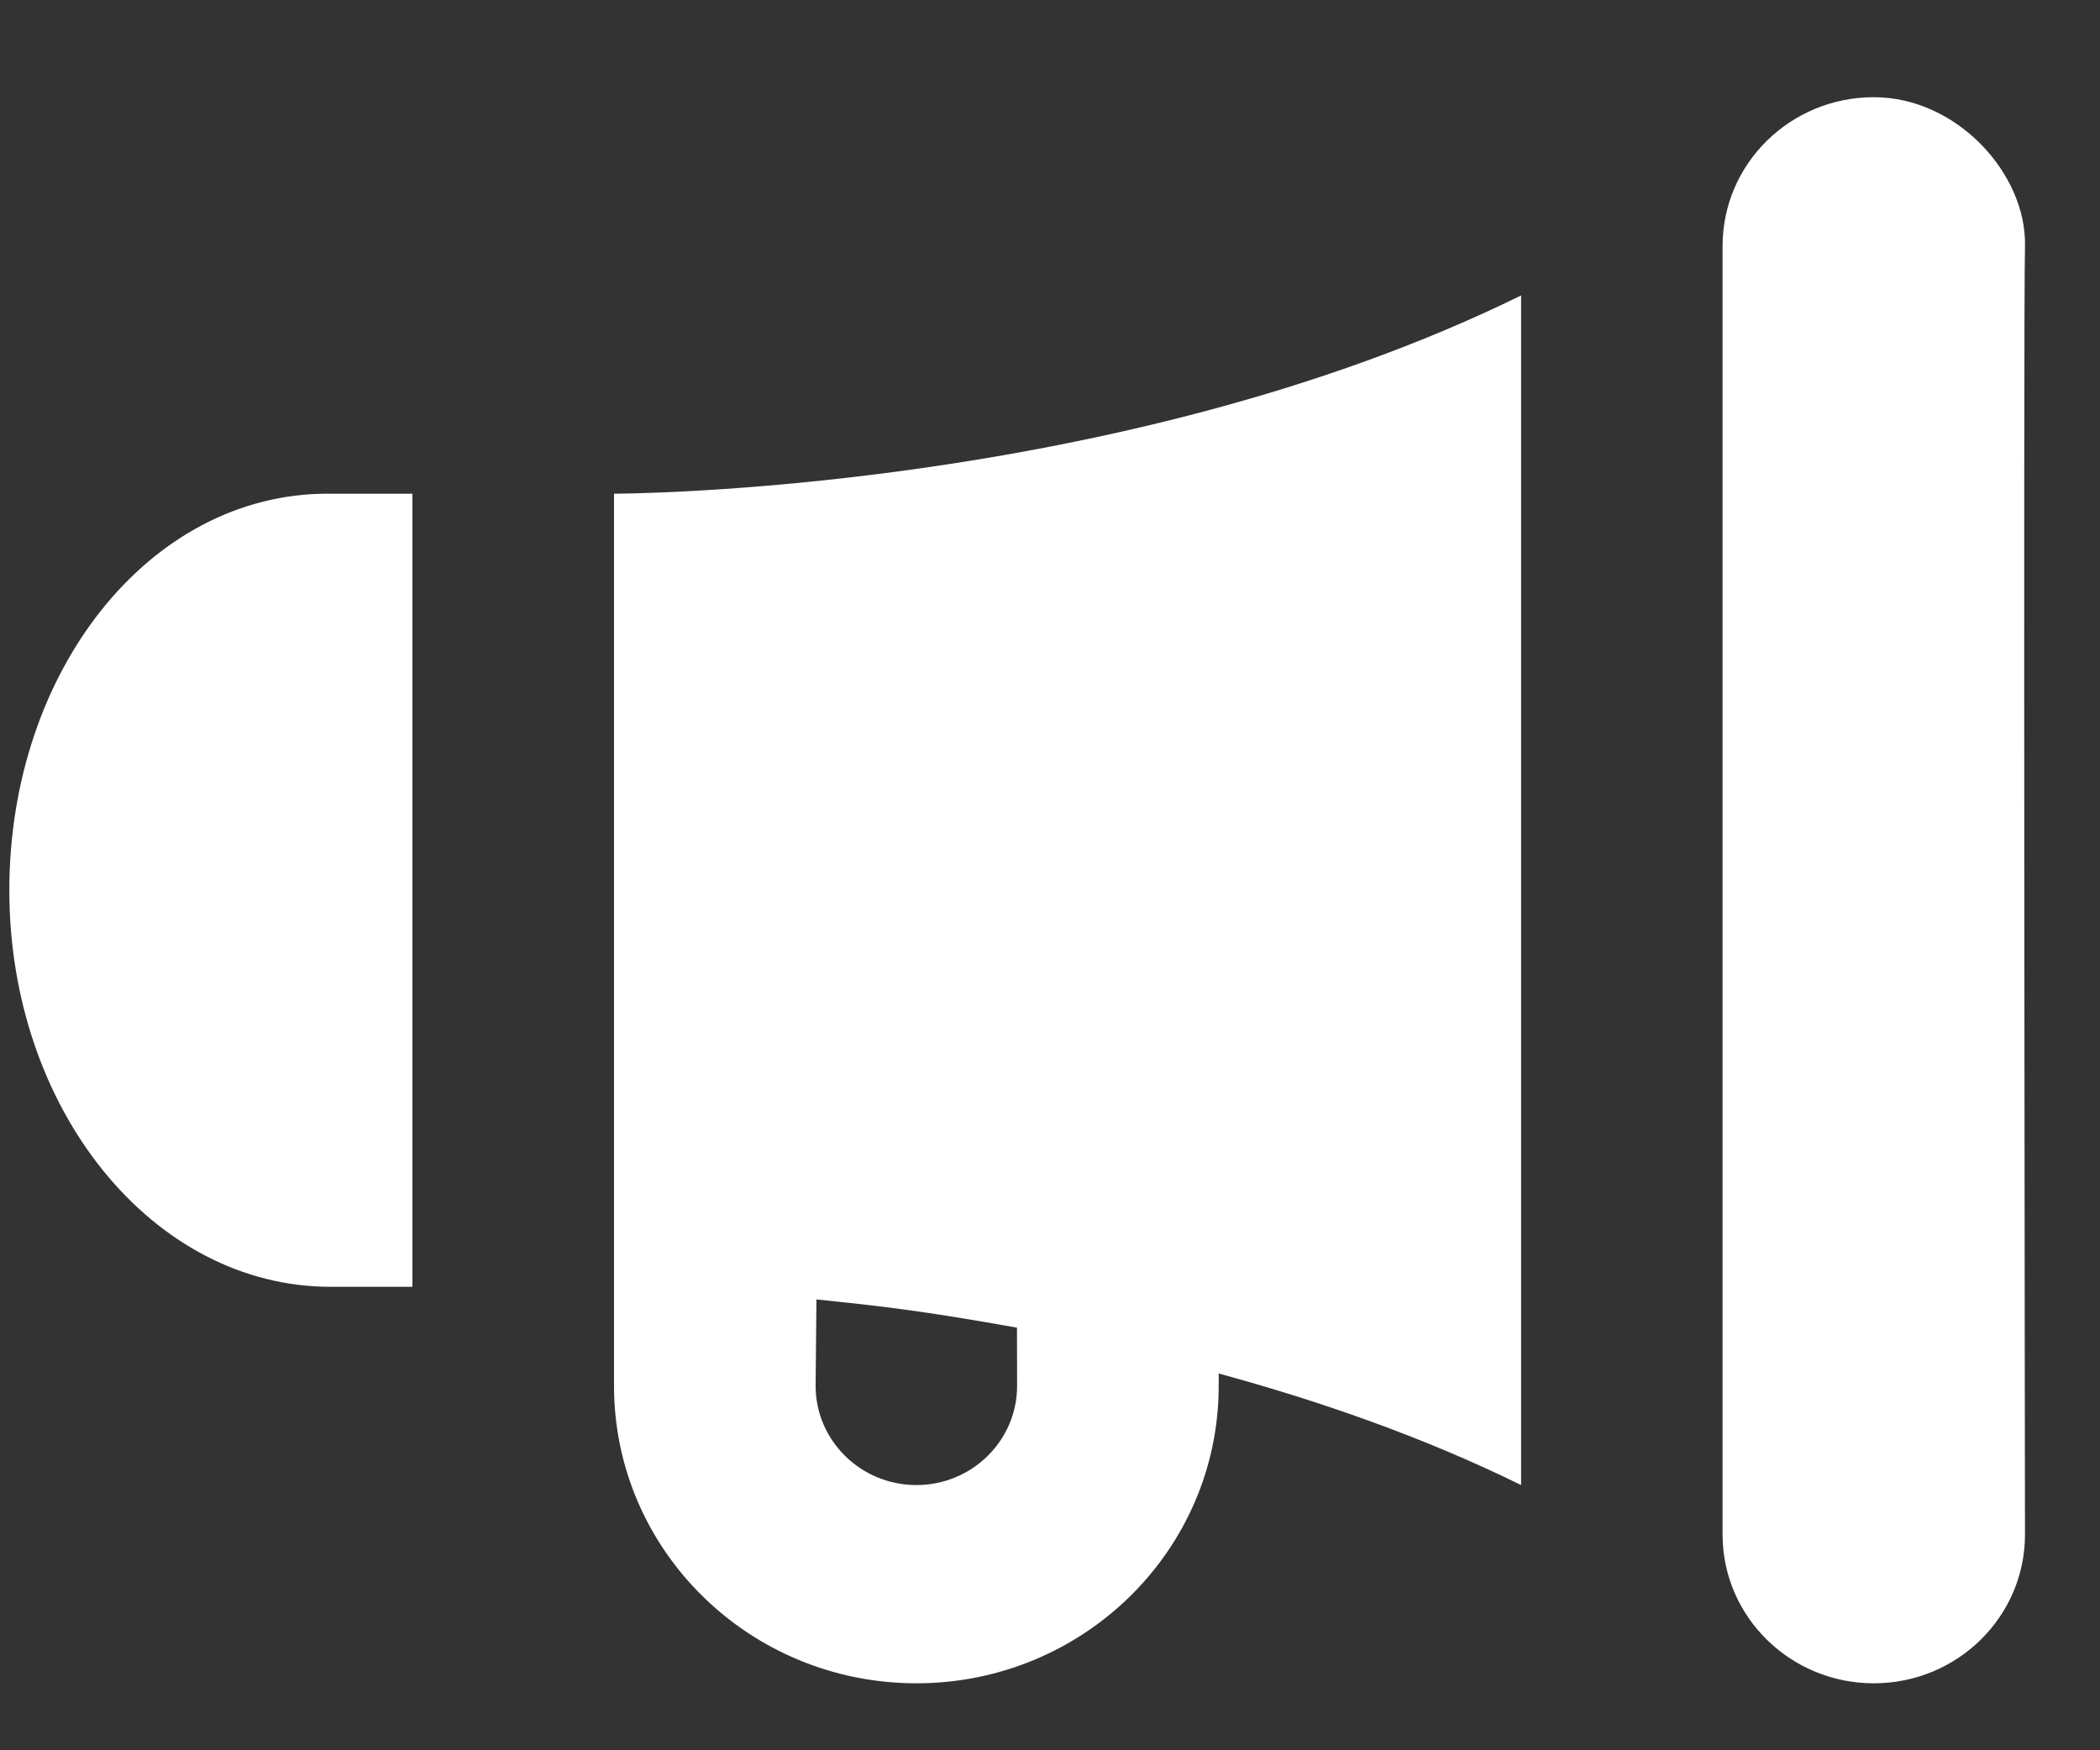 <?xml version="1.0" encoding="UTF-8"?> <svg xmlns="http://www.w3.org/2000/svg" width="18" height="15" viewBox="0 0 18 15" fill="none"><rect x="0" y="0" width="18" height="15" fill="#333333" stroke="none"/><path d="M16.061 0.833C15.346 0.833 14.765 1.403 14.765 2.108V13.152C14.765 13.855 15.346 14.426 16.061 14.426C16.776 14.426 17.357 13.856 17.357 13.152C17.357 13.152 17.342 2.723 17.357 2.108C17.371 1.492 16.776 0.833 16.061 0.833ZM13.038 2.532C9.582 4.231 5.263 4.231 5.263 4.231V10.178V11.028V11.877C5.263 13.285 6.423 14.426 7.855 14.426C9.286 14.426 10.446 13.285 10.446 11.877V11.771C11.312 12.007 12.2 12.315 13.038 12.727C13.038 11.877 13.038 3.382 13.038 2.532ZM2.806 4.231C1.283 4.231 0.08 5.749 0.08 7.63C0.08 9.506 1.307 11.028 2.834 11.028H3.535V4.231H2.806ZM6.998 11.136C7.546 11.193 7.886 11.23 8.717 11.378L8.718 11.877C8.718 12.346 8.331 12.727 7.855 12.727C7.378 12.727 6.991 12.346 6.991 11.877L6.998 11.136Z" fill="white"></path></svg> 